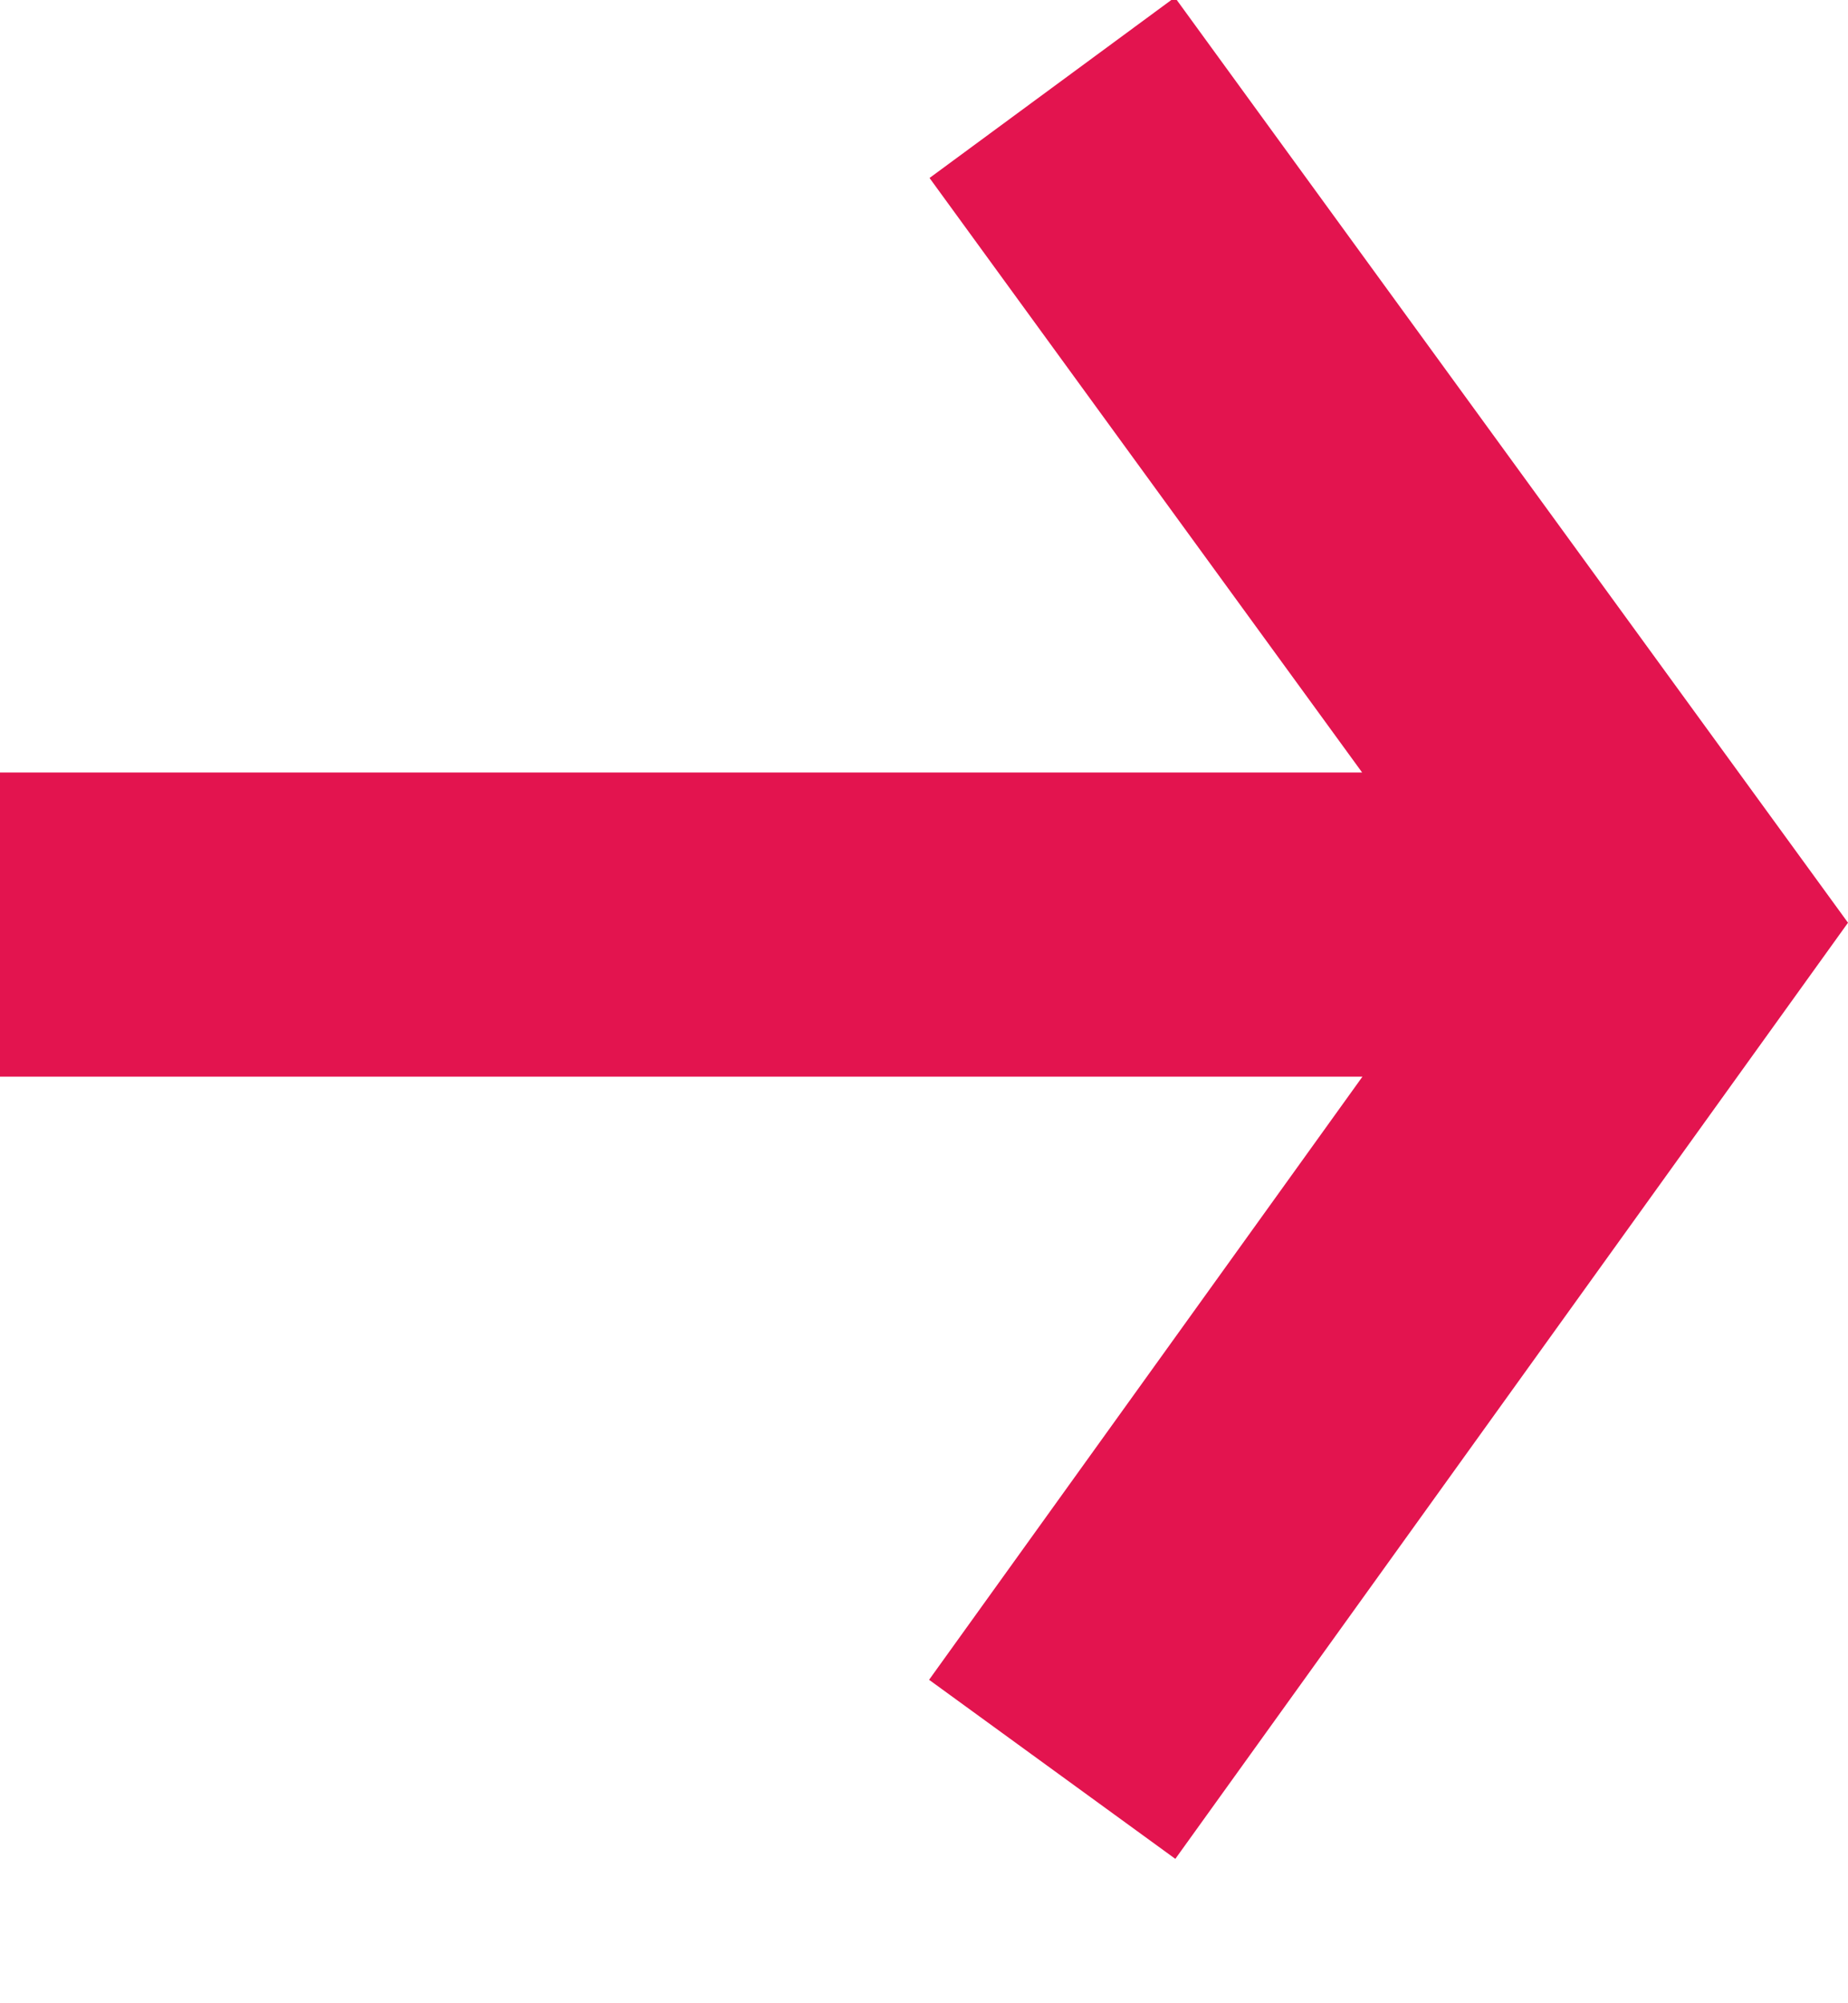 <?xml version="1.0" encoding="UTF-8"?>
<svg width="12px" height="13px" viewBox="0 0 12 13" version="1.1" xmlns="http://www.w3.org/2000/svg" xmlns:xlink="http://www.w3.org/1999/xlink">
    <g id="Page-1" stroke="none" stroke-width="1" fill="none" fill-rule="evenodd">
        <g id="3.-UNCE-Copy" transform="translate(-598, -195)" fill="#E3144F" fill-rule="nonzero">
            <path d="M606.847,201.987 L598,201.987 L598,200.013 L606.845,200.013 L604.036,196.155 L605.629,194.983 L610,200.988 L605.632,207.063 L604.033,205.901 L606.847,201.987 Z" id="Combined-Shape-Copy"></path>
        </g>
    </g>
</svg>